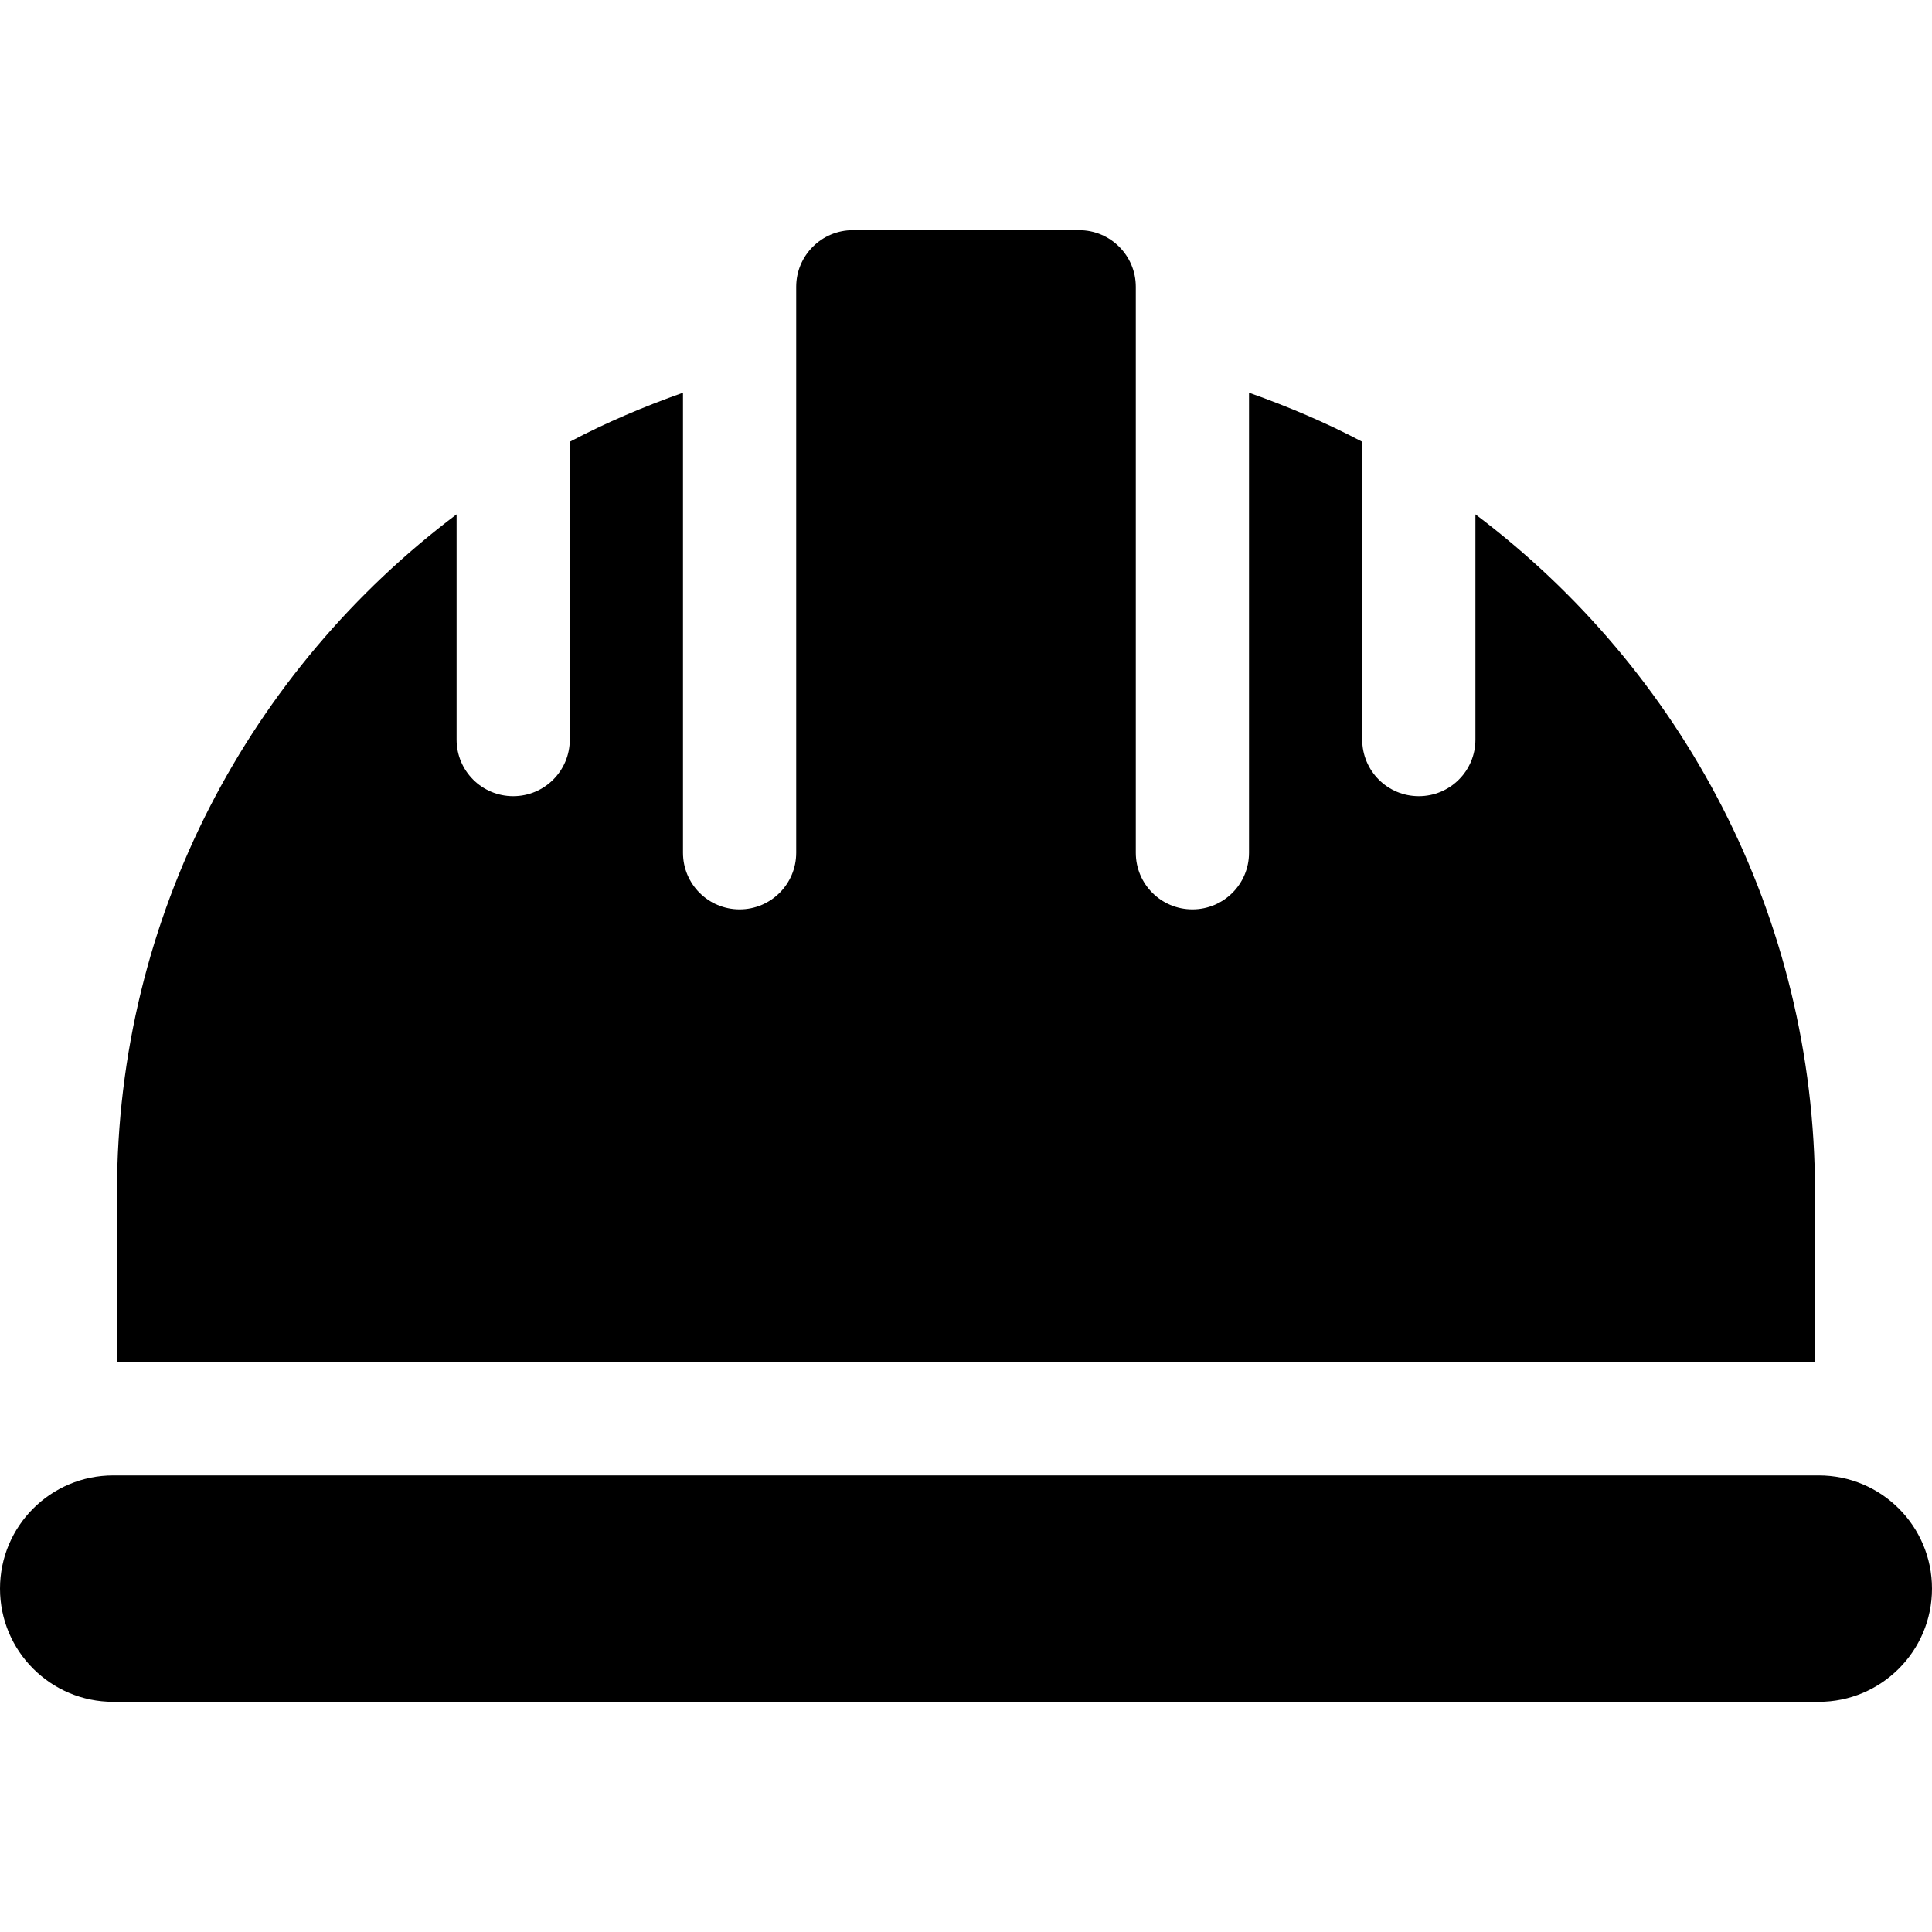 <svg xmlns="http://www.w3.org/2000/svg" viewBox="0 0 512 512">
  <path d="M482 391H30c-16.569 0-30 13.431-30 30 0 16.567 13.431 30 30 30h452c16.569 0 30-13.433 30-30 0-16.569-13.431-30-30-30zm-91-254.692V196c0 8.291-6.709 15-15 15s-15-6.709-15-15v-78.928c-9.591-5.074-19.651-9.333-30-12.997V226c0 8.291-6.709 15-15 15s-15-6.709-15-15V76c0-8.276-6.724-15-15-15h-60c-8.276 0-15 6.724-15 15v150c0 8.291-6.709 15-15 15s-15-6.709-15-15V104.076c-10.349 3.664-20.409 7.923-30 12.997V196c0 8.291-6.709 15-15 15s-15-6.709-15-15v-59.692C66.44 177.364 31 242.459 31 316v45h450v-45c0-73.541-35.44-138.636-90-179.692z"/>
</svg>
